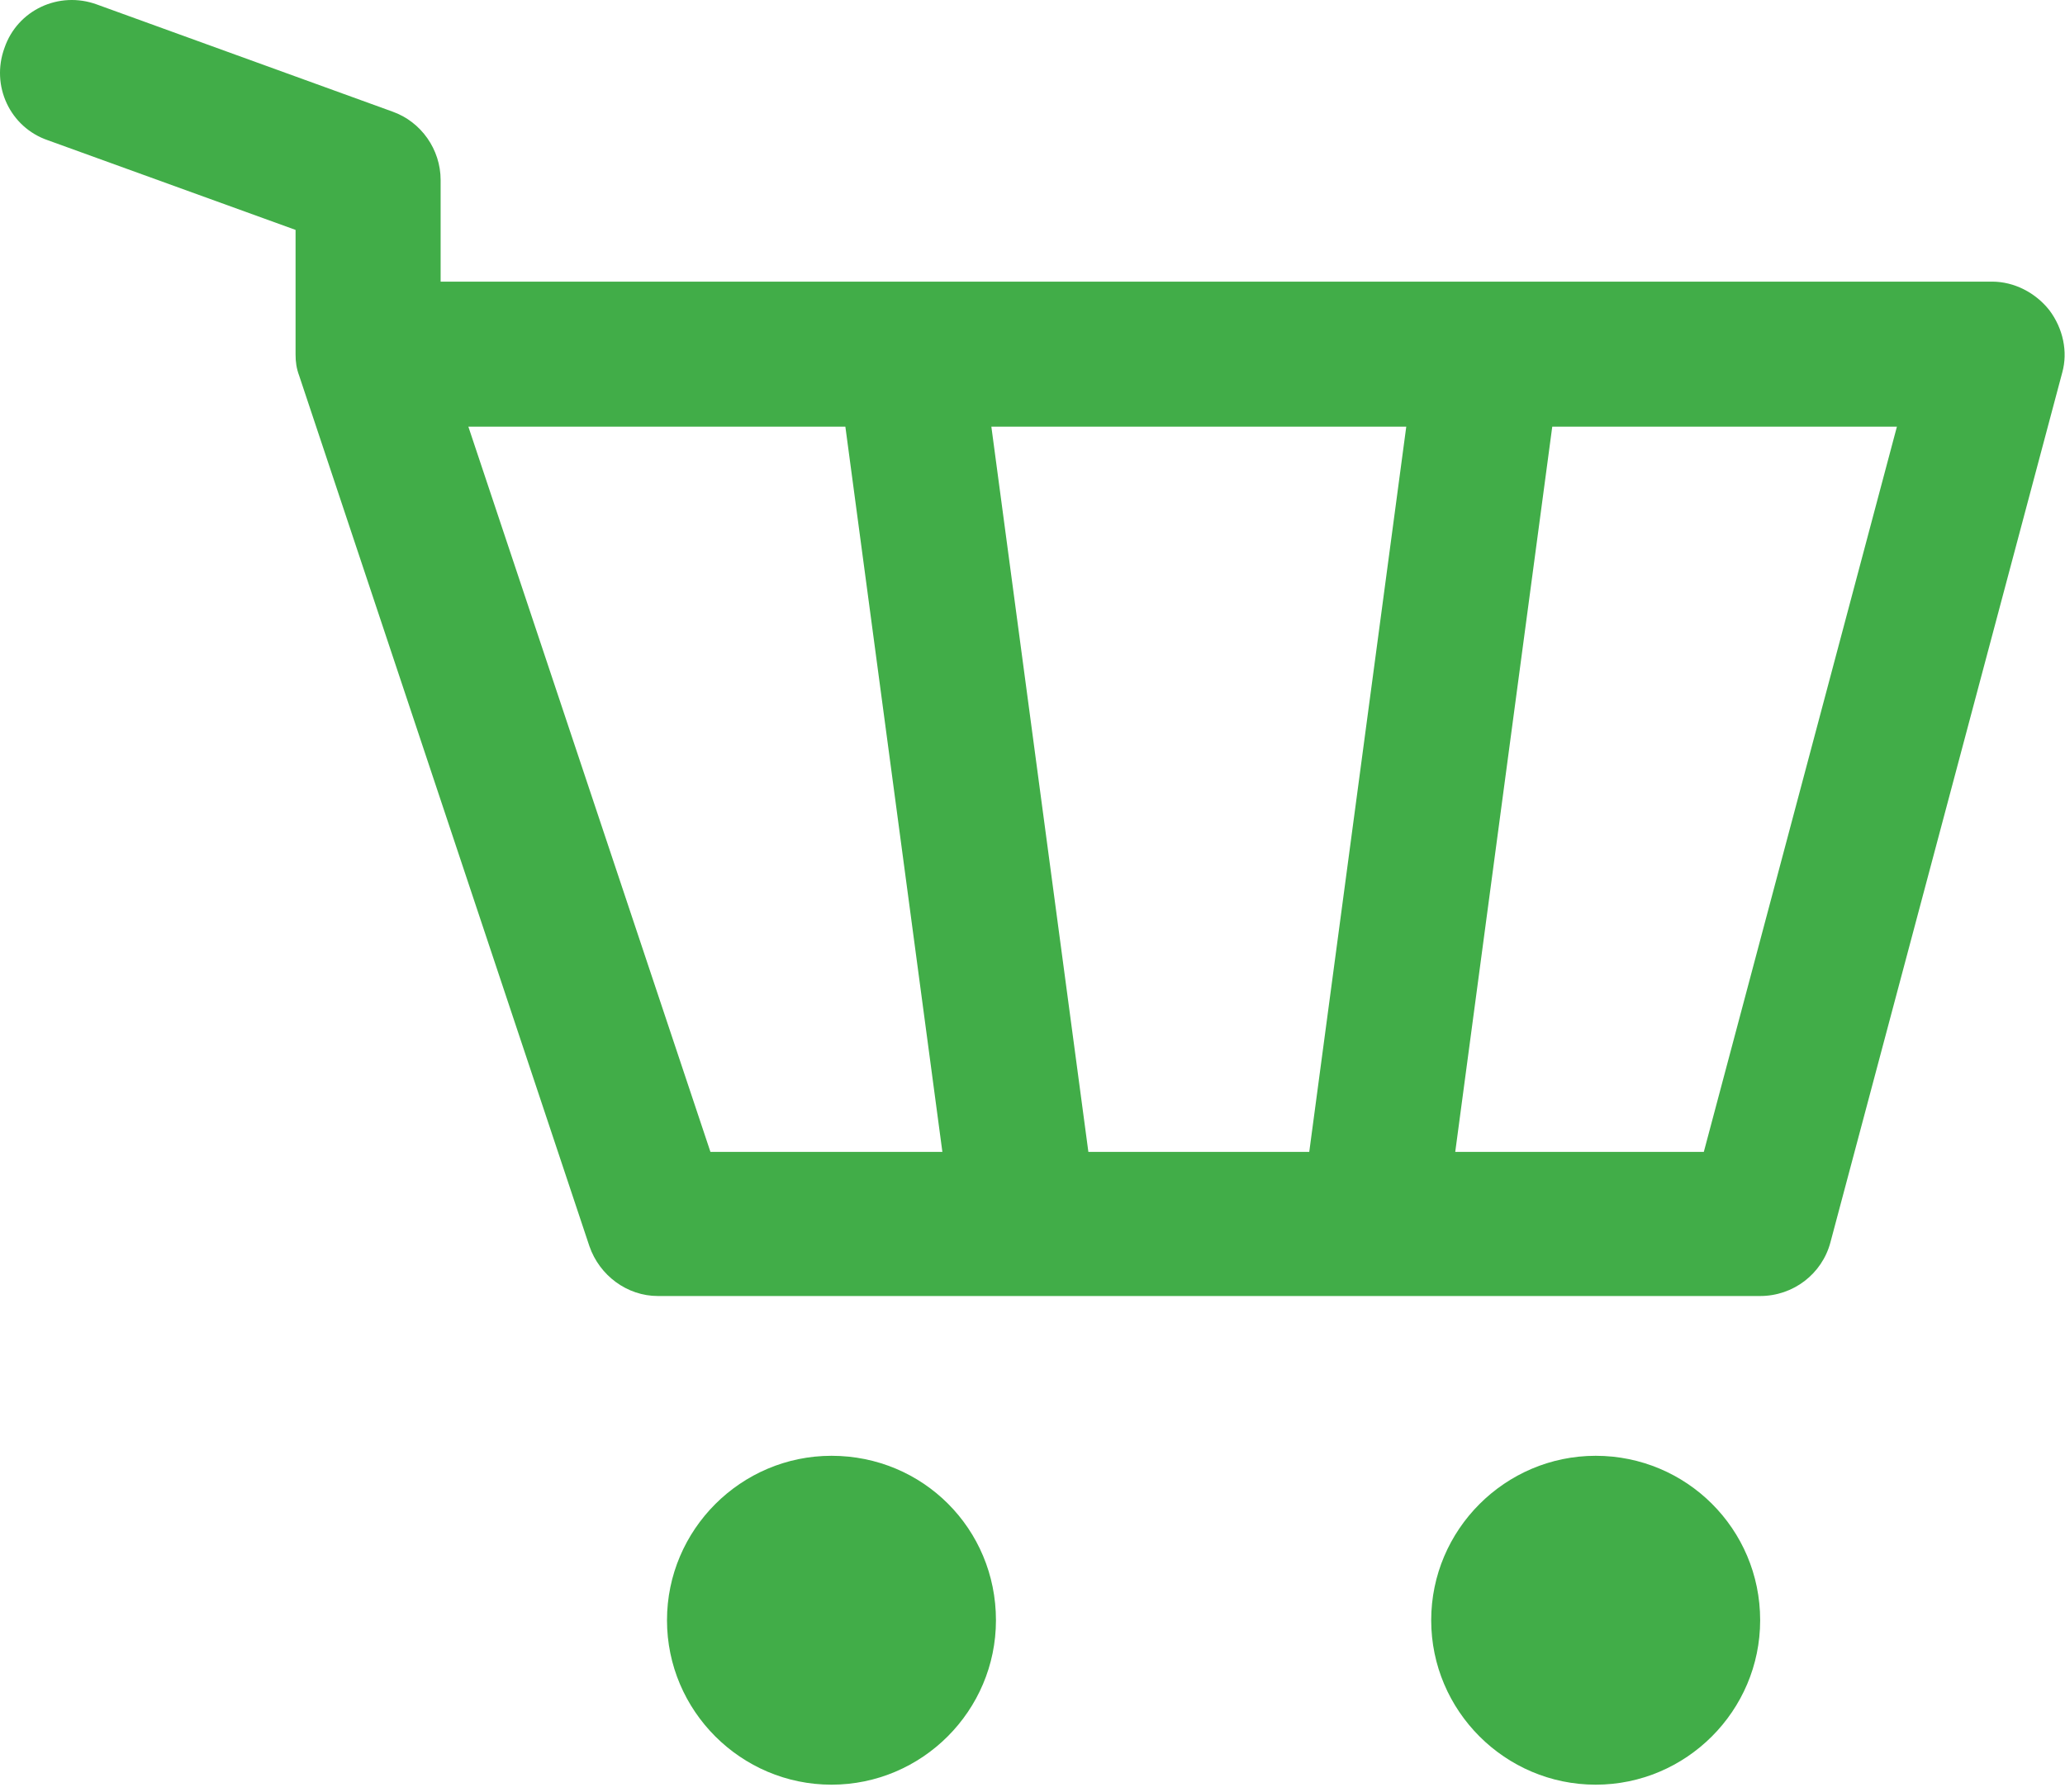 <svg width="53" height="46" viewBox="0 0 53 46" fill="none" xmlns="http://www.w3.org/2000/svg">
<path d="M52.6 7.965C52.244 7.514 51.698 7.23 51.129 7.23H11.309V4.621C11.309 3.838 10.811 3.127 10.076 2.866L2.487 0.115C1.514 -0.241 0.447 0.257 0.115 1.23C-0.241 2.202 0.257 3.269 1.23 3.601L7.586 5.902V9.056C7.586 9.08 7.586 9.08 7.586 9.103C7.586 9.293 7.609 9.459 7.68 9.649L15.127 31.99C15.388 32.749 16.1 33.271 16.883 33.271H45.176C46.03 33.271 46.765 32.701 46.979 31.895L52.932 9.554C53.074 9.032 52.955 8.439 52.6 7.965ZM36.093 10.953L33.603 29.571H27.934L25.444 10.953H36.093ZM12.021 10.953H21.697L24.187 29.571H18.234L12.021 10.953ZM43.73 29.571H37.35L39.84 10.953H48.686L43.73 29.571Z" fill="#41AD48"/>
<path d="M21.341 37.373C19.017 37.373 17.119 39.271 17.119 41.595C17.119 43.919 19.017 45.816 21.341 45.816C23.665 45.816 25.562 43.919 25.562 41.595C25.562 39.247 23.689 37.373 21.341 37.373Z" fill="#41AD48"/>
<path d="M40.955 37.373C38.631 37.373 36.733 39.271 36.733 41.595C36.733 43.919 38.631 45.816 40.955 45.816C43.279 45.816 45.176 43.919 45.176 41.595C45.176 39.247 43.279 37.373 40.955 37.373Z" fill="#41AD48"/>
</svg>
